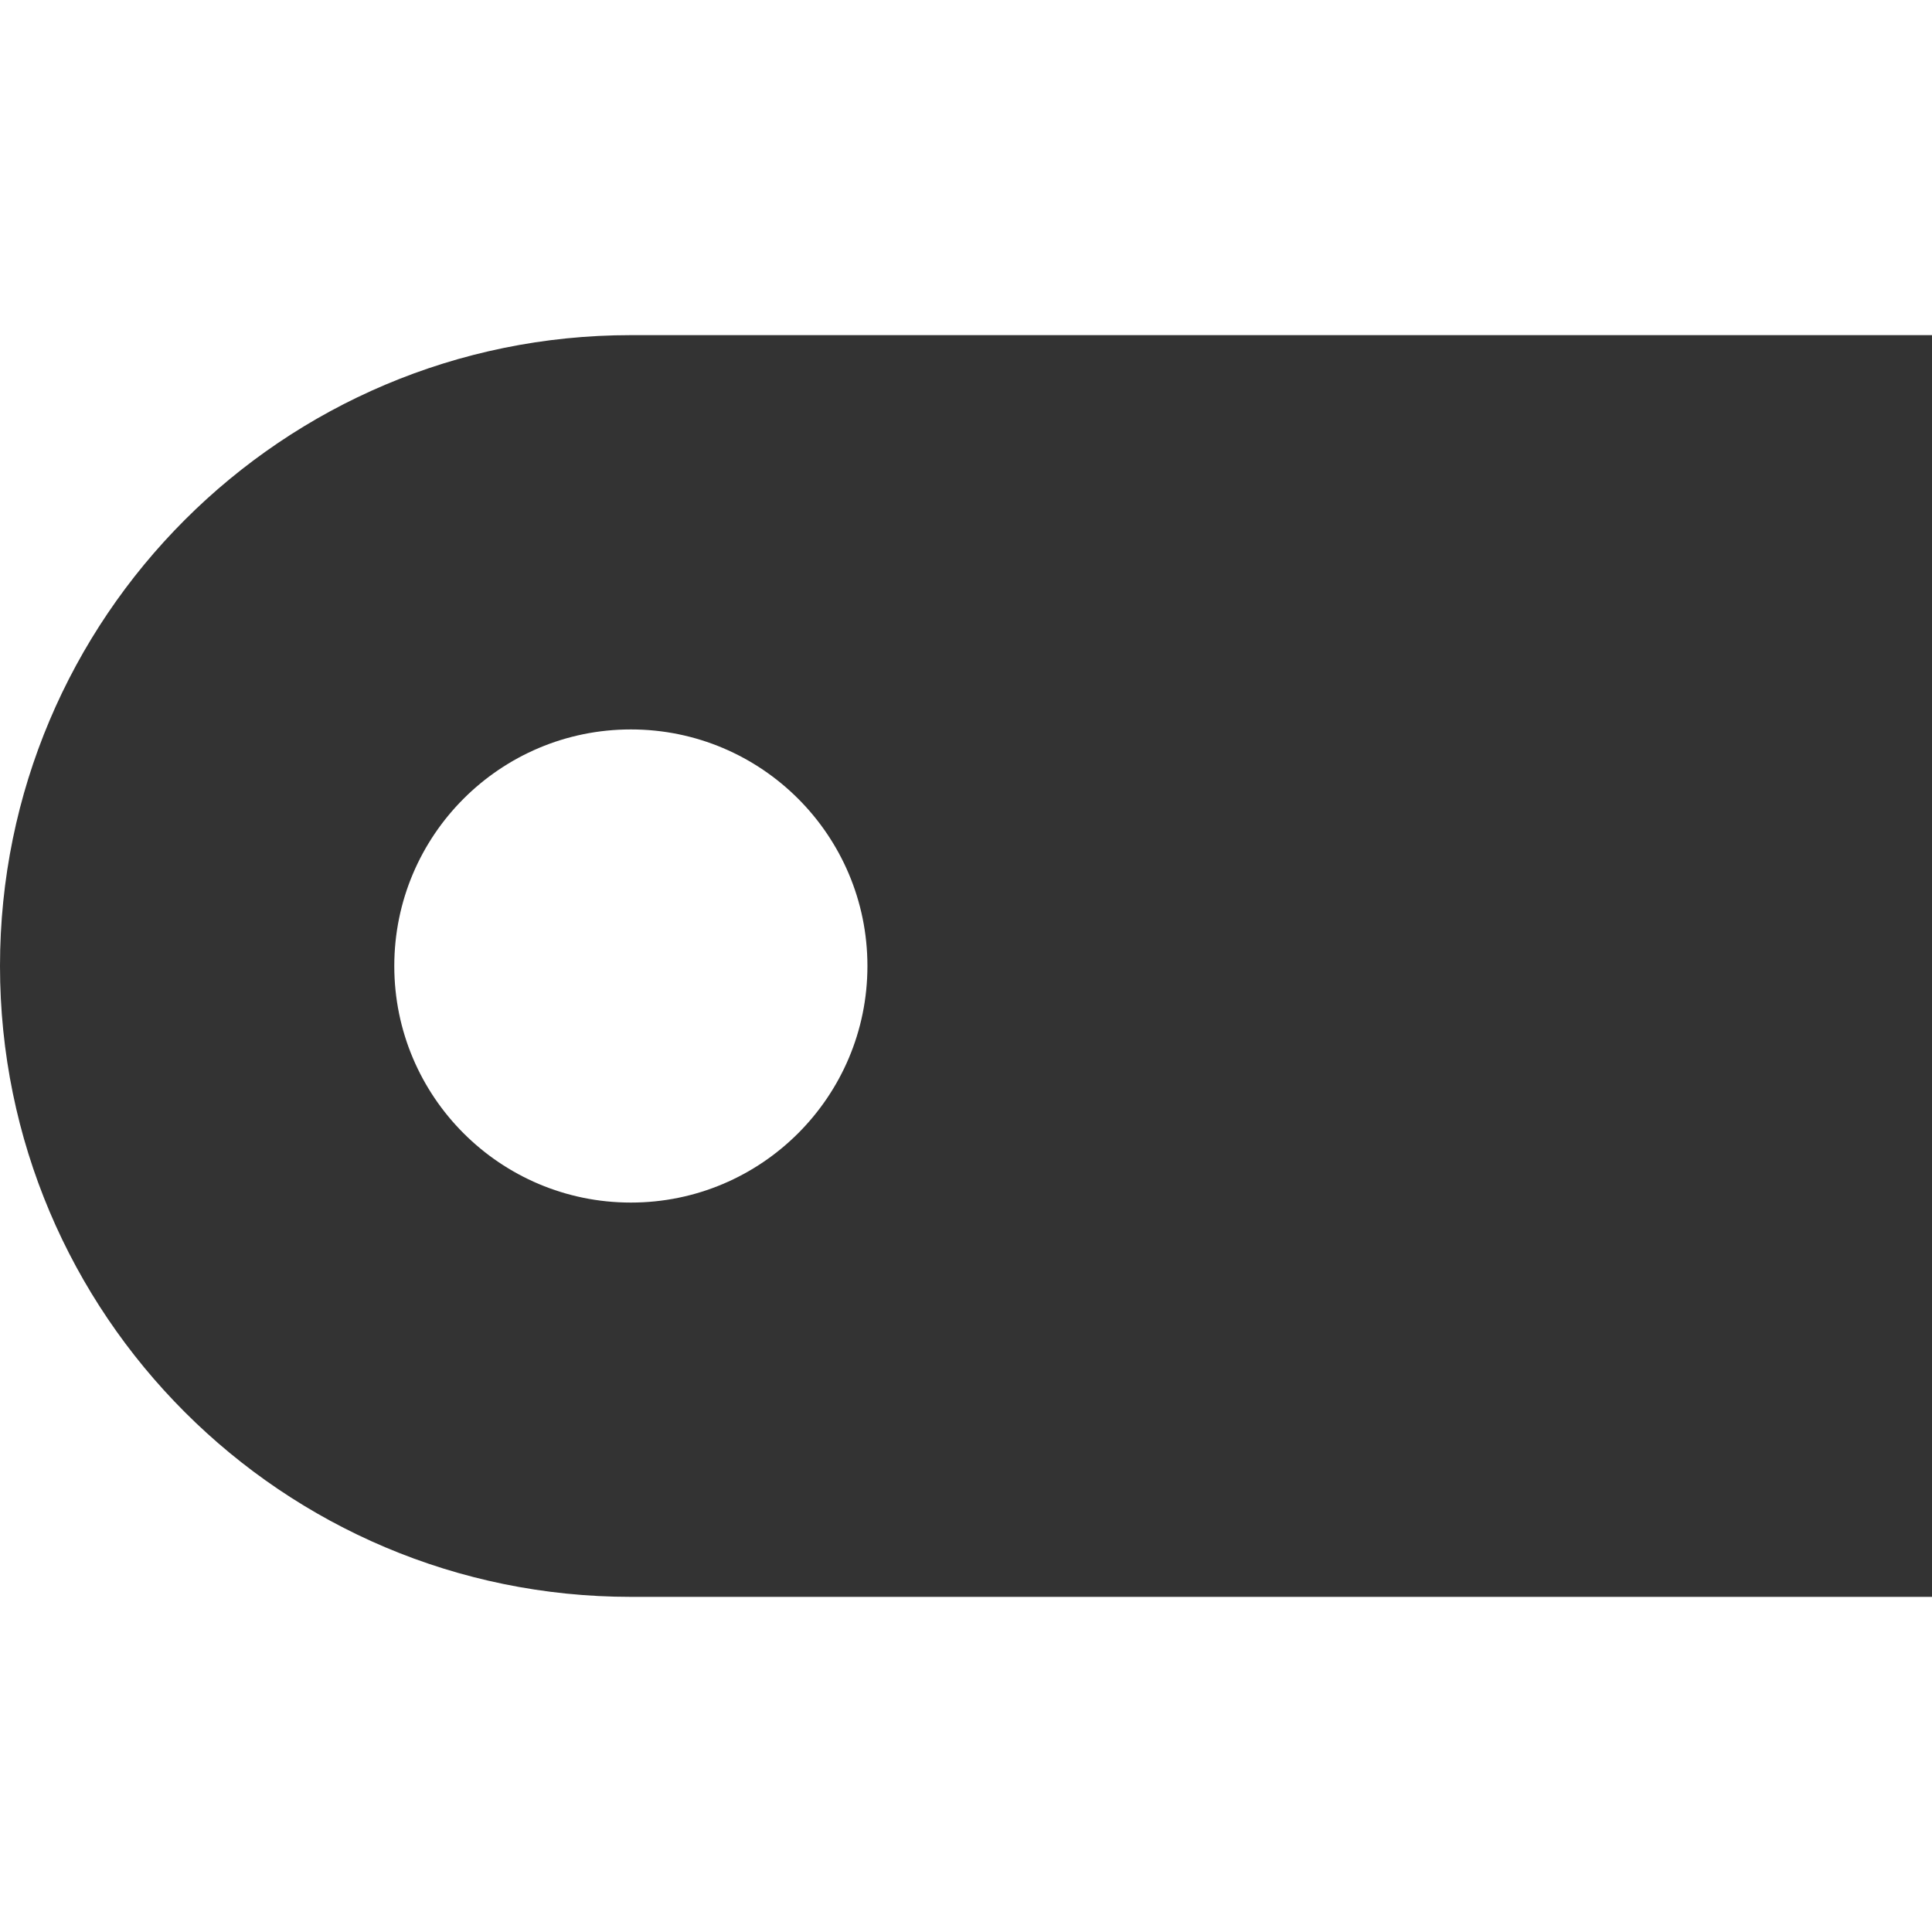 <svg xmlns="http://www.w3.org/2000/svg" width="98" height="98" fill="none"><path fill="#333" fill-rule="evenodd" d="M32 17C14.326 17 0 31.327 0 49c0 17.673 14.326 32 32 32h66V17H32zm0 44c6.627 0 12-5.373 12-12s-5.373-12-12-12-12 5.373-12 12 5.373 12 12 12z" clip-rule="evenodd"/></svg>